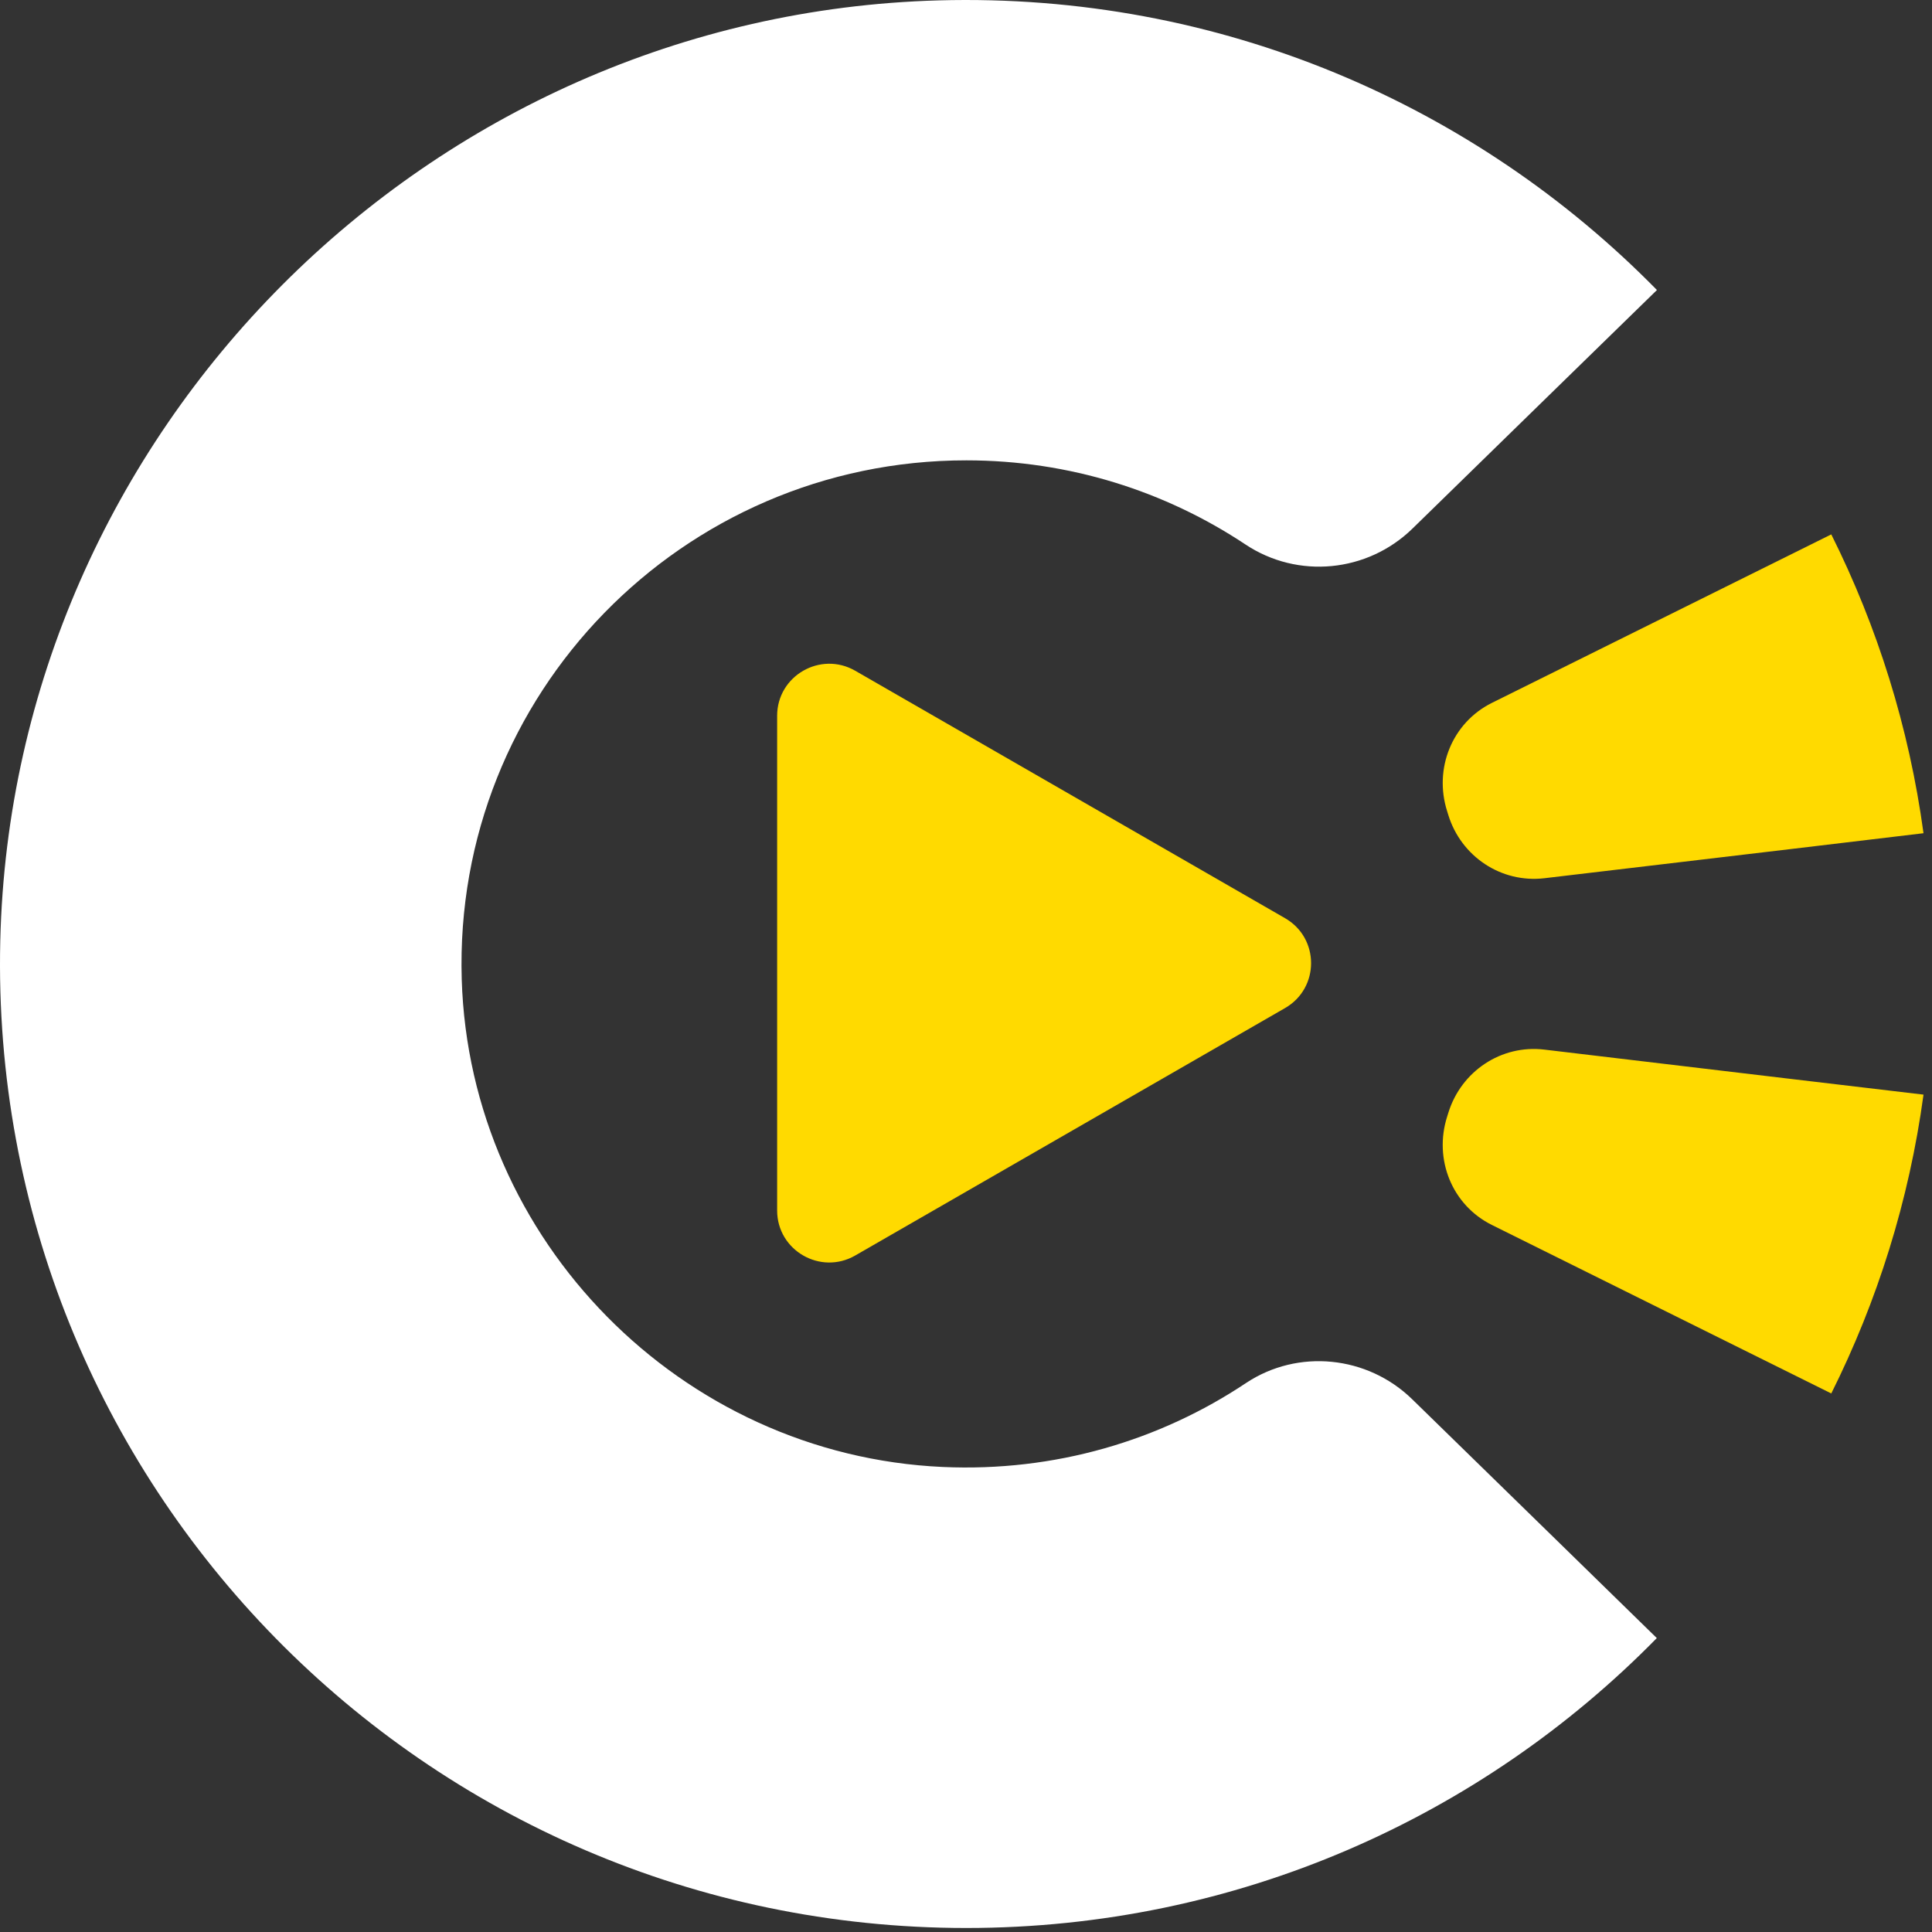 <svg width="199" height="199" viewBox="0 0 199 199" fill="none" xmlns="http://www.w3.org/2000/svg">
<rect x="0" y="0" width="199" height="199" fill="#333333" stroke="none"/>
<path d="M160.123 158.439L145.466 144.133C140.86 139.633 133.697 138.893 128.335 142.459C119.466 148.371 108.673 151.622 97.097 151.101C70.148 149.88 48.37 127.769 47.559 100.87C46.678 71.503 70.286 47.417 99.53 47.417C110.172 47.417 120.058 50.613 128.293 56.086C133.683 59.666 140.846 58.966 145.48 54.453L160.136 40.147L170.668 29.873C151.969 10.821 125.681 -0.769 96.67 0.04C44.052 1.507 1.265 44.413 0.028 96.92C-1.278 152.843 43.764 198.587 99.53 198.587C127.4 198.587 152.588 187.148 170.654 168.726L160.123 158.439Z" fill="white"/>
<path d="M80.047 99.224V73.725C80.047 69.61 84.516 67.032 88.091 69.089L110.227 81.832L132.363 94.575C135.938 96.632 135.938 101.776 132.363 103.833L110.227 116.576L88.091 129.319C84.516 131.376 80.047 128.797 80.047 124.682V99.224Z" fill="#FFDA00"/>
<path d="M184.679 111.157L159.078 108.112C154.623 107.577 150.499 110.348 149.179 114.628C149.137 114.765 149.096 114.902 149.055 115.025C147.666 119.401 149.55 124.133 153.675 126.177L188.625 143.529C193.368 134.037 196.641 123.667 198.126 112.749L184.679 111.157Z" fill="#FFDA00"/>
<path d="M184.679 87.428L198.125 85.823C196.64 74.905 193.368 64.535 188.625 55.043L153.674 72.395C149.563 74.439 147.666 79.171 149.055 83.546C149.096 83.683 149.137 83.807 149.178 83.944C150.498 88.224 154.623 90.981 159.078 90.459L184.679 87.428Z" fill="#FFDA00"/>
</svg>
